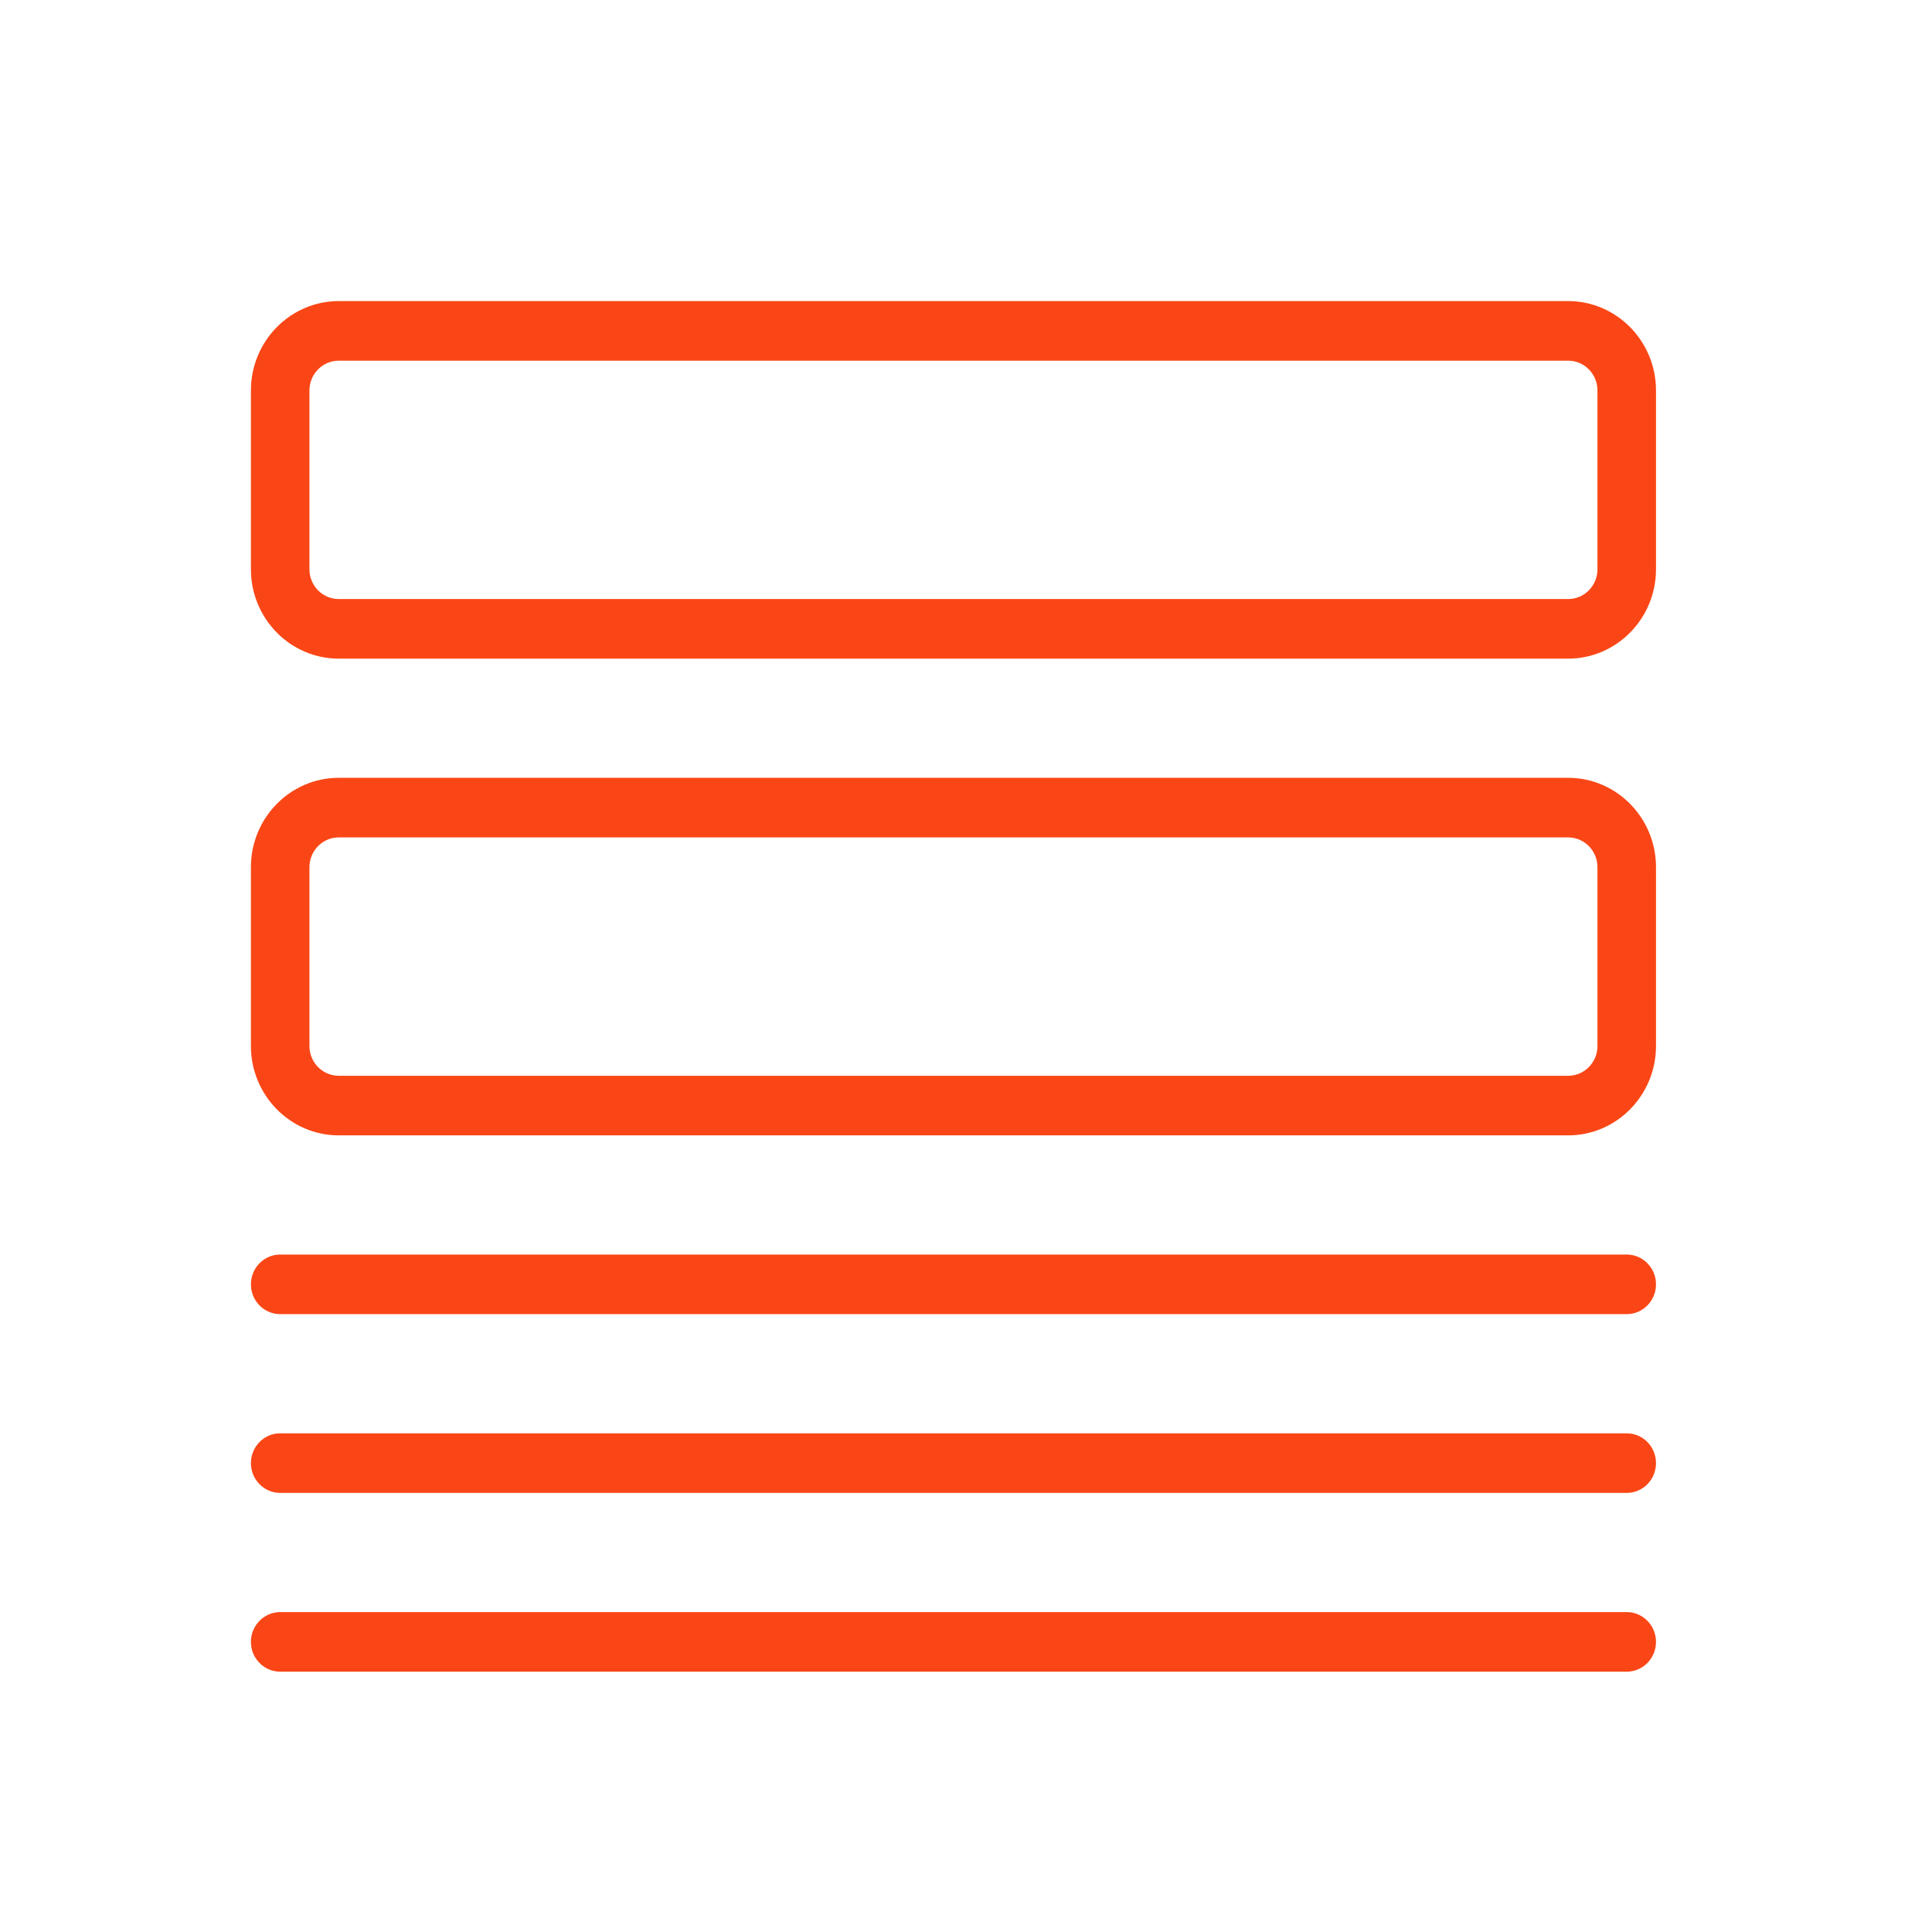 <svg xmlns="http://www.w3.org/2000/svg" width="77" height="77" viewBox="0 0 77 77" fill="none"><g clip-path="url(#clip0_41_593)"><path d="M62.5 45.25H13.5C11.57 45.25 10 43.652 10 41.688V34.562C10 32.598 11.57 31 13.5 31H62.5C64.43 31 66 32.598 66 34.562V41.688C66 43.652 64.43 45.25 62.5 45.25ZM13.5 33.375C12.856 33.375 12.333 33.907 12.333 34.562V41.688C12.333 42.343 12.856 42.875 13.5 42.875H62.5C63.144 42.875 63.667 42.343 63.667 41.688V34.562C63.667 33.907 63.144 33.375 62.5 33.375H13.5Z" fill="#FA4616"></path><path d="M62.5 26.25H13.5C11.57 26.25 10 24.652 10 22.688V15.562C10 13.598 11.57 12 13.5 12H62.5C64.43 12 66 13.598 66 15.562V22.688C66 24.652 64.43 26.25 62.5 26.25ZM13.5 14.375C12.856 14.375 12.333 14.907 12.333 15.562V22.688C12.333 23.343 12.856 23.875 13.5 23.875H62.5C63.144 23.875 63.667 23.343 63.667 22.688V15.562C63.667 14.907 63.144 14.375 62.5 14.375H13.5Z" fill="#FA4616"></path><path d="M64.833 52.375H11.167C10.523 52.375 10 51.843 10 51.188C10 50.532 10.523 50 11.167 50H64.833C65.477 50 66 50.532 66 51.188C66 51.843 65.477 52.375 64.833 52.375Z" fill="#FA4616"></path><path d="M64.833 59.5H11.167C10.523 59.5 10 58.968 10 58.312C10 57.657 10.523 57.125 11.167 57.125H64.833C65.477 57.125 66 57.657 66 58.312C66 58.968 65.477 59.5 64.833 59.5Z" fill="#FA4616"></path><path d="M64.833 66.625H11.167C10.523 66.625 10 66.093 10 65.438C10 64.782 10.523 64.25 11.167 64.25H64.833C65.477 64.25 66 64.782 66 65.438C66 66.093 65.477 66.625 64.833 66.625Z" fill="#FA4616"></path></g><defs><clipPath id="clip0_41_593"><rect width="56" height="57" fill="white" transform="translate(10 12)"></rect></clipPath></defs></svg>